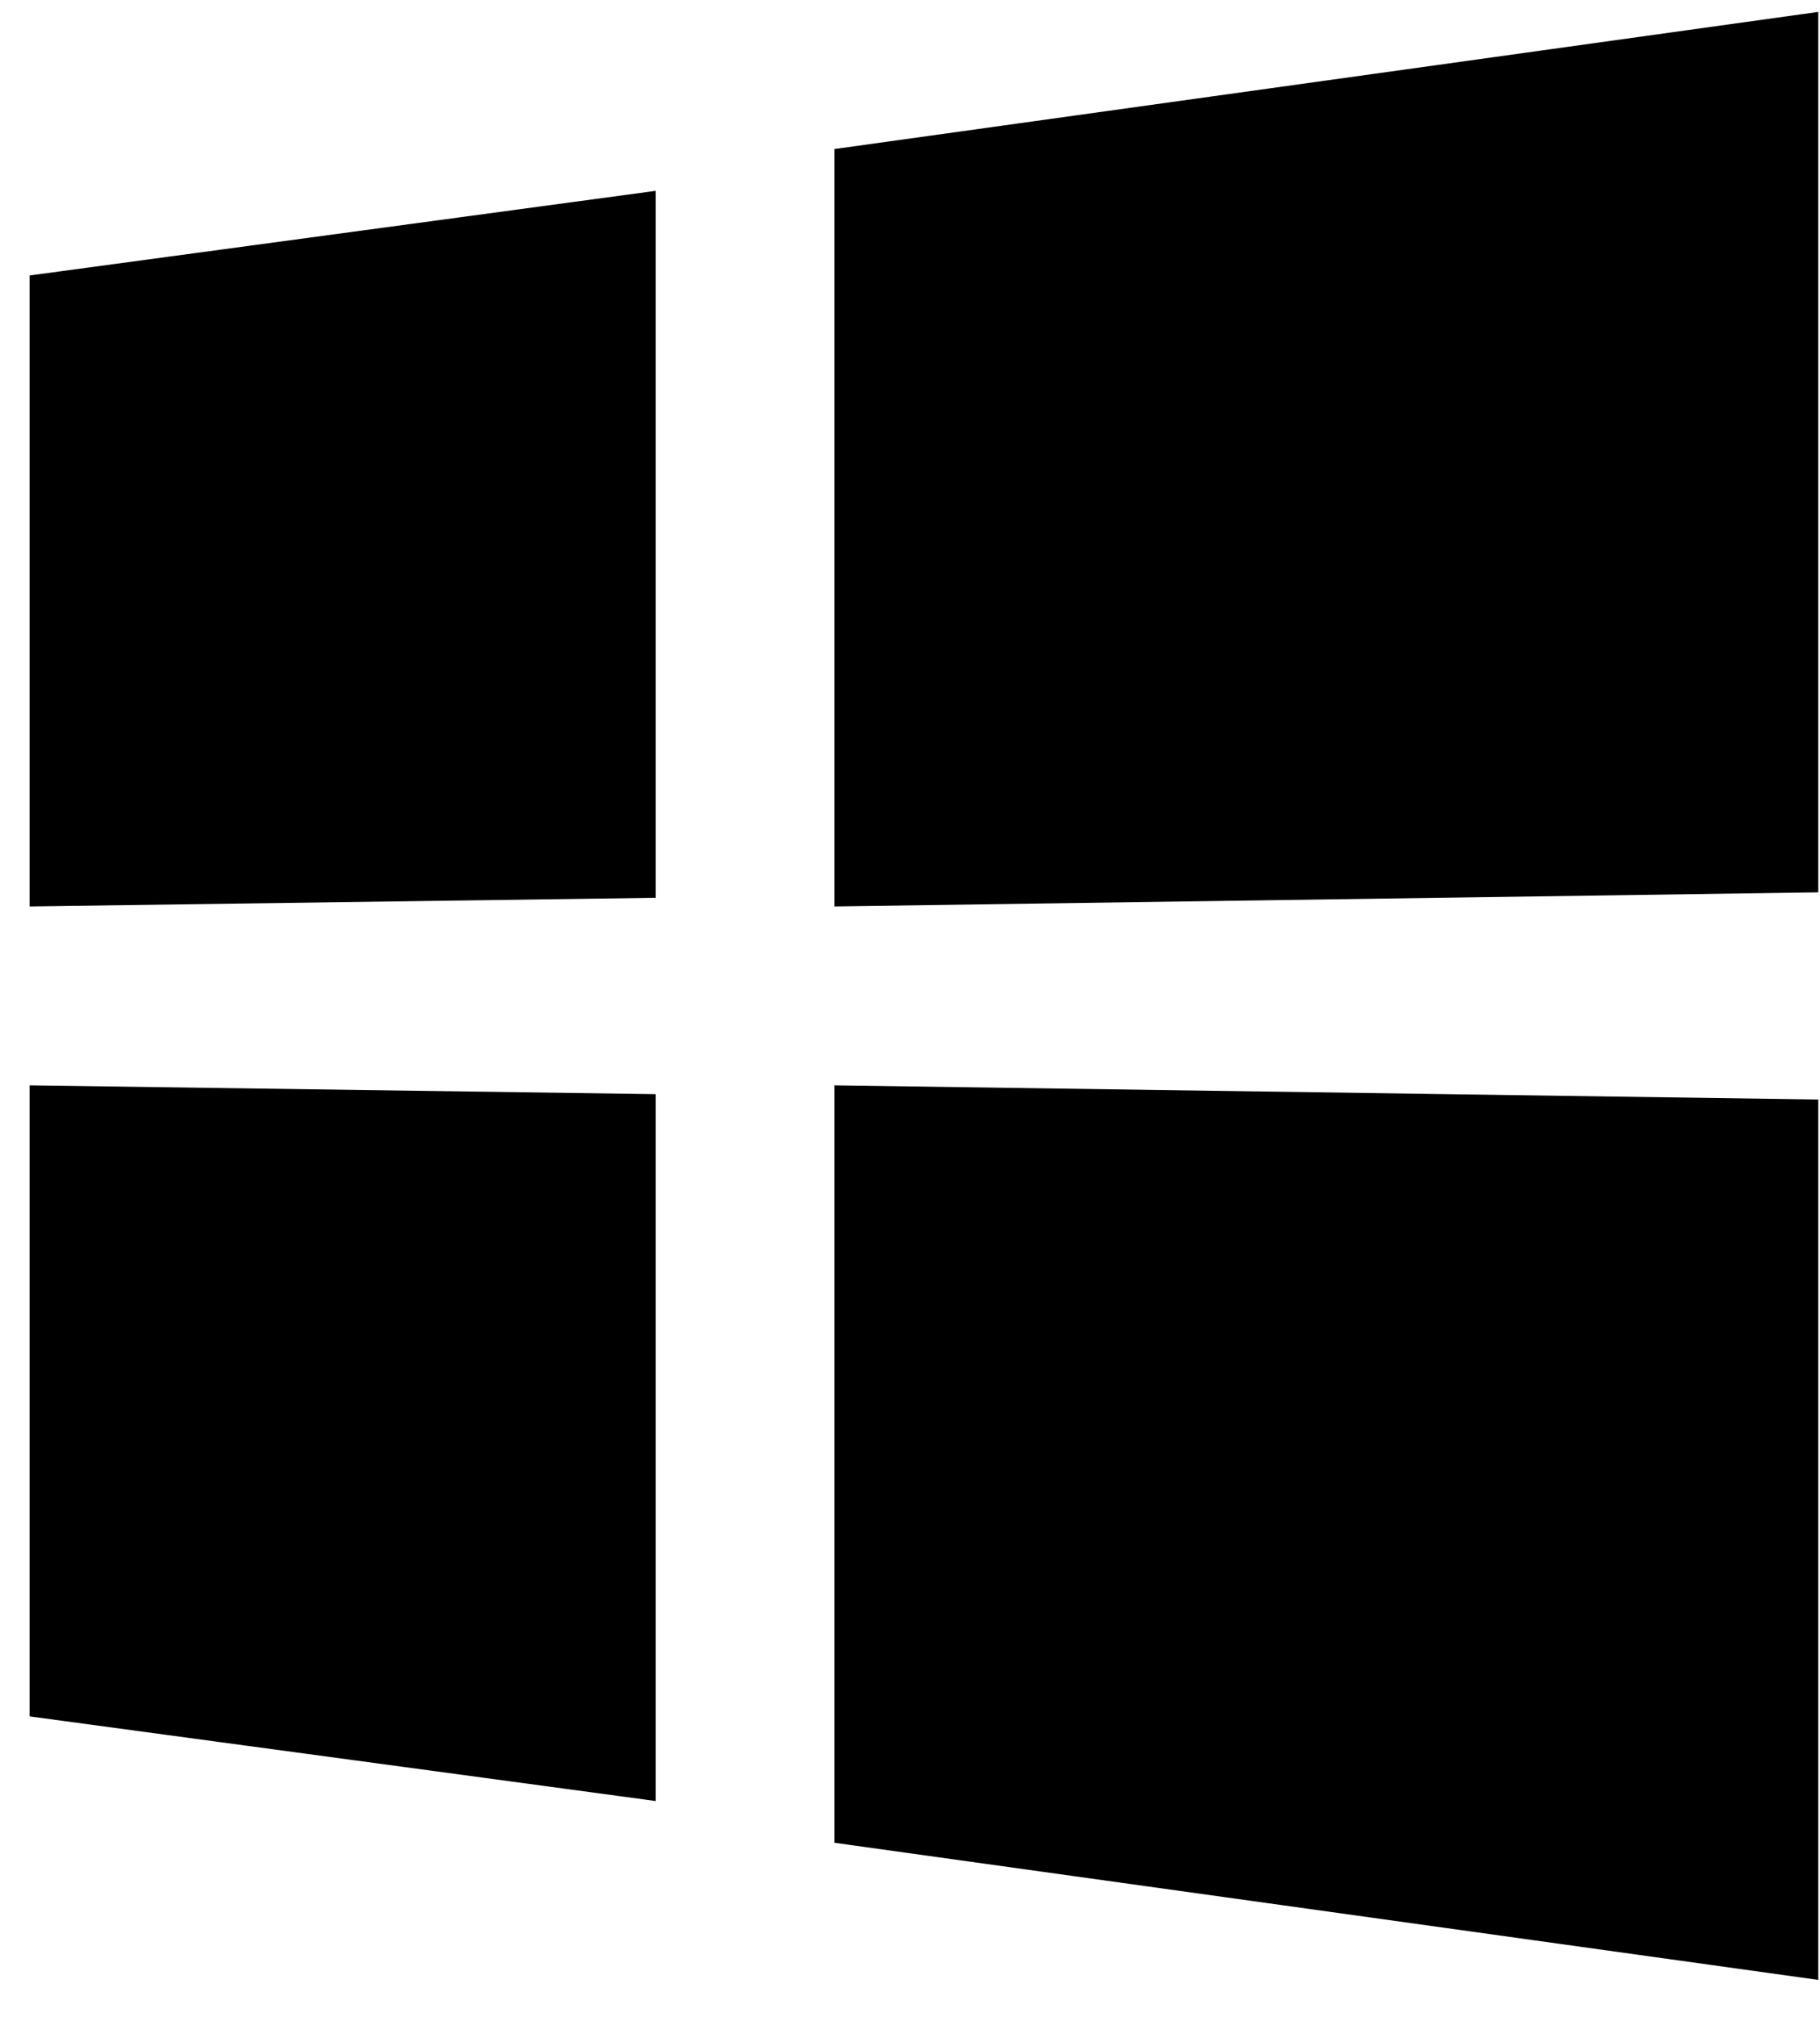 <svg width="37" height="41" viewBox="0 0 37 41" fill="none" xmlns="http://www.w3.org/2000/svg">
<path fill-rule="evenodd" clip-rule="evenodd" d="M36.965 0.242V18.137L16.965 18.424V3.029L36.965 0.242ZM0.602 5.599L13.329 3.879V18.248L0.602 18.424V5.599ZM16.965 37.453V22.06L36.965 22.348V40.242L16.965 37.455V37.453ZM0.602 34.886V22.06L13.329 22.239V36.606L0.602 34.886V34.886Z" fill="black"/>
</svg>
